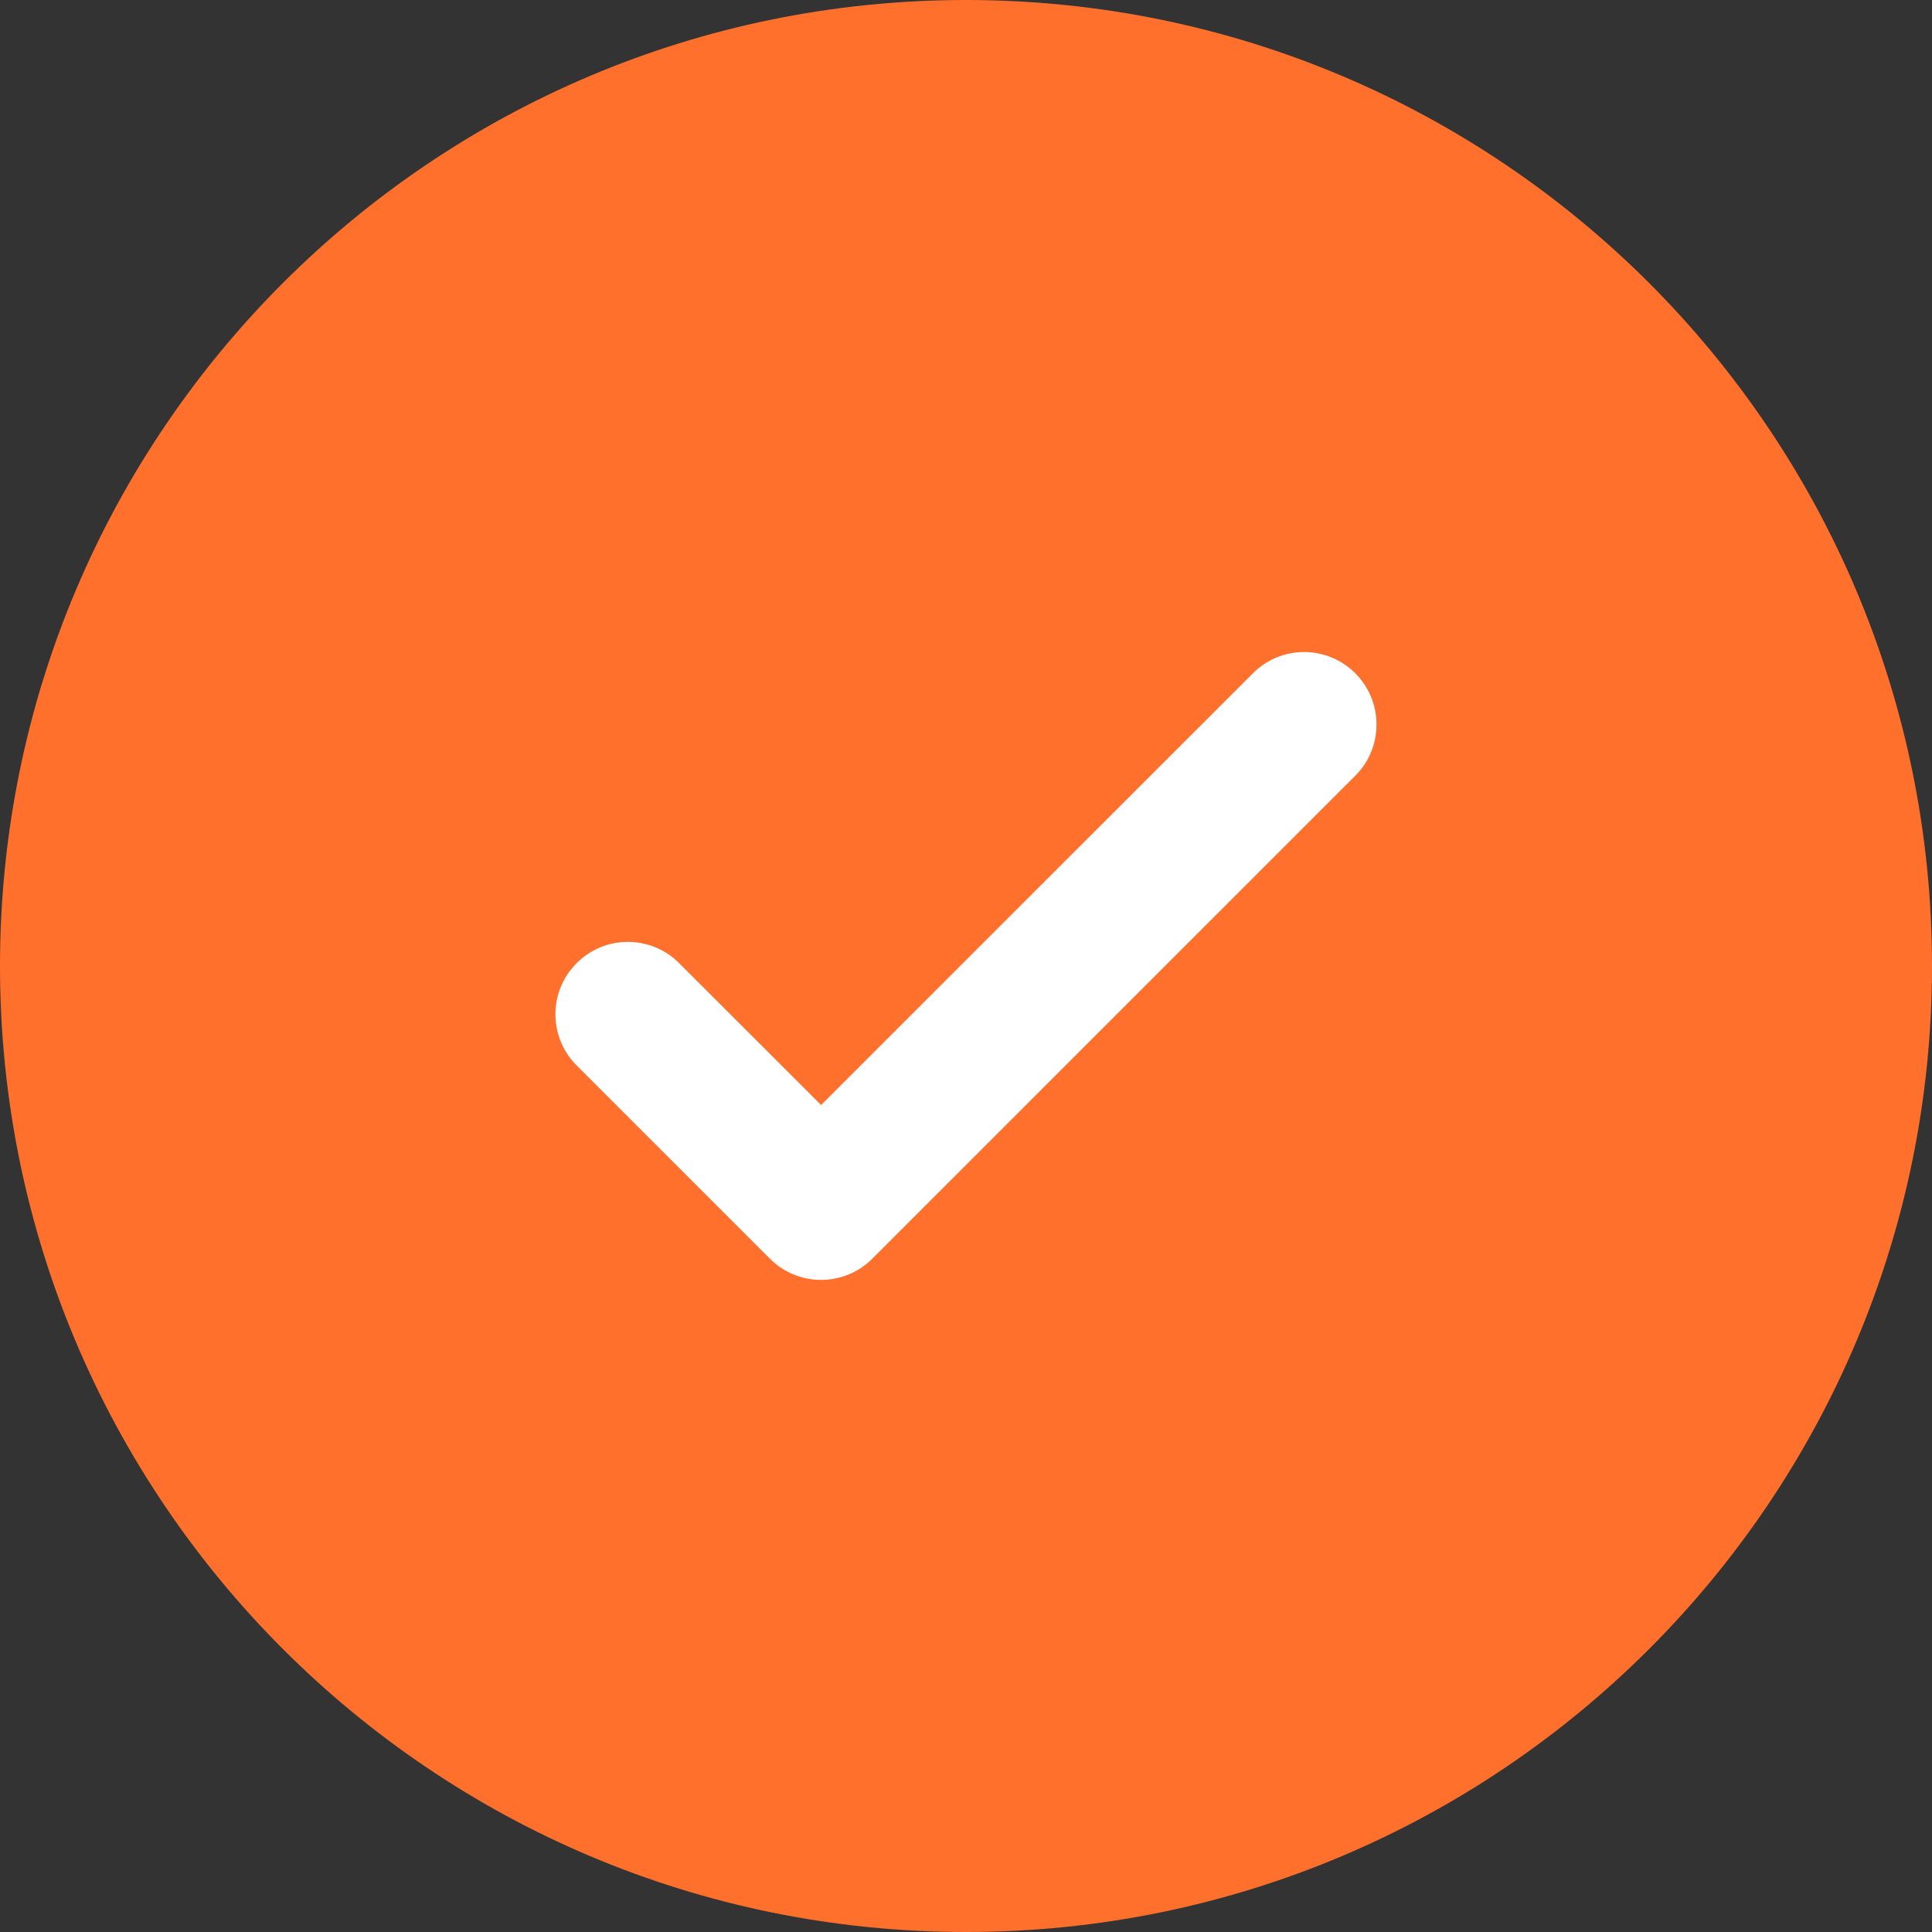 <?xml version="1.0" encoding="UTF-8"?> <svg xmlns="http://www.w3.org/2000/svg" width="22" height="22" viewBox="0 0 22 22" fill="none"><rect x="0" y="0" width="22" height="22" fill="#333333" stroke="none"/><circle cx="12.098" cy="12.098" r="7.7" fill="white"></circle><path fill-rule="evenodd" clip-rule="evenodd" d="M22 11C22 17.075 17.075 22 11 22C4.925 22 0 17.075 0 11C0 4.925 4.925 0 11 0C17.075 0 22 4.925 22 11ZM15.433 7.667C15.755 7.989 15.755 8.511 15.433 8.833L9.933 14.333C9.611 14.655 9.089 14.655 8.767 14.333L6.567 12.133C6.244 11.811 6.244 11.289 6.567 10.967C6.889 10.645 7.411 10.645 7.733 10.967L9.35 12.583L11.808 10.125L14.267 7.667C14.589 7.344 15.111 7.344 15.433 7.667Z" fill="#FF702D"></path></svg> 